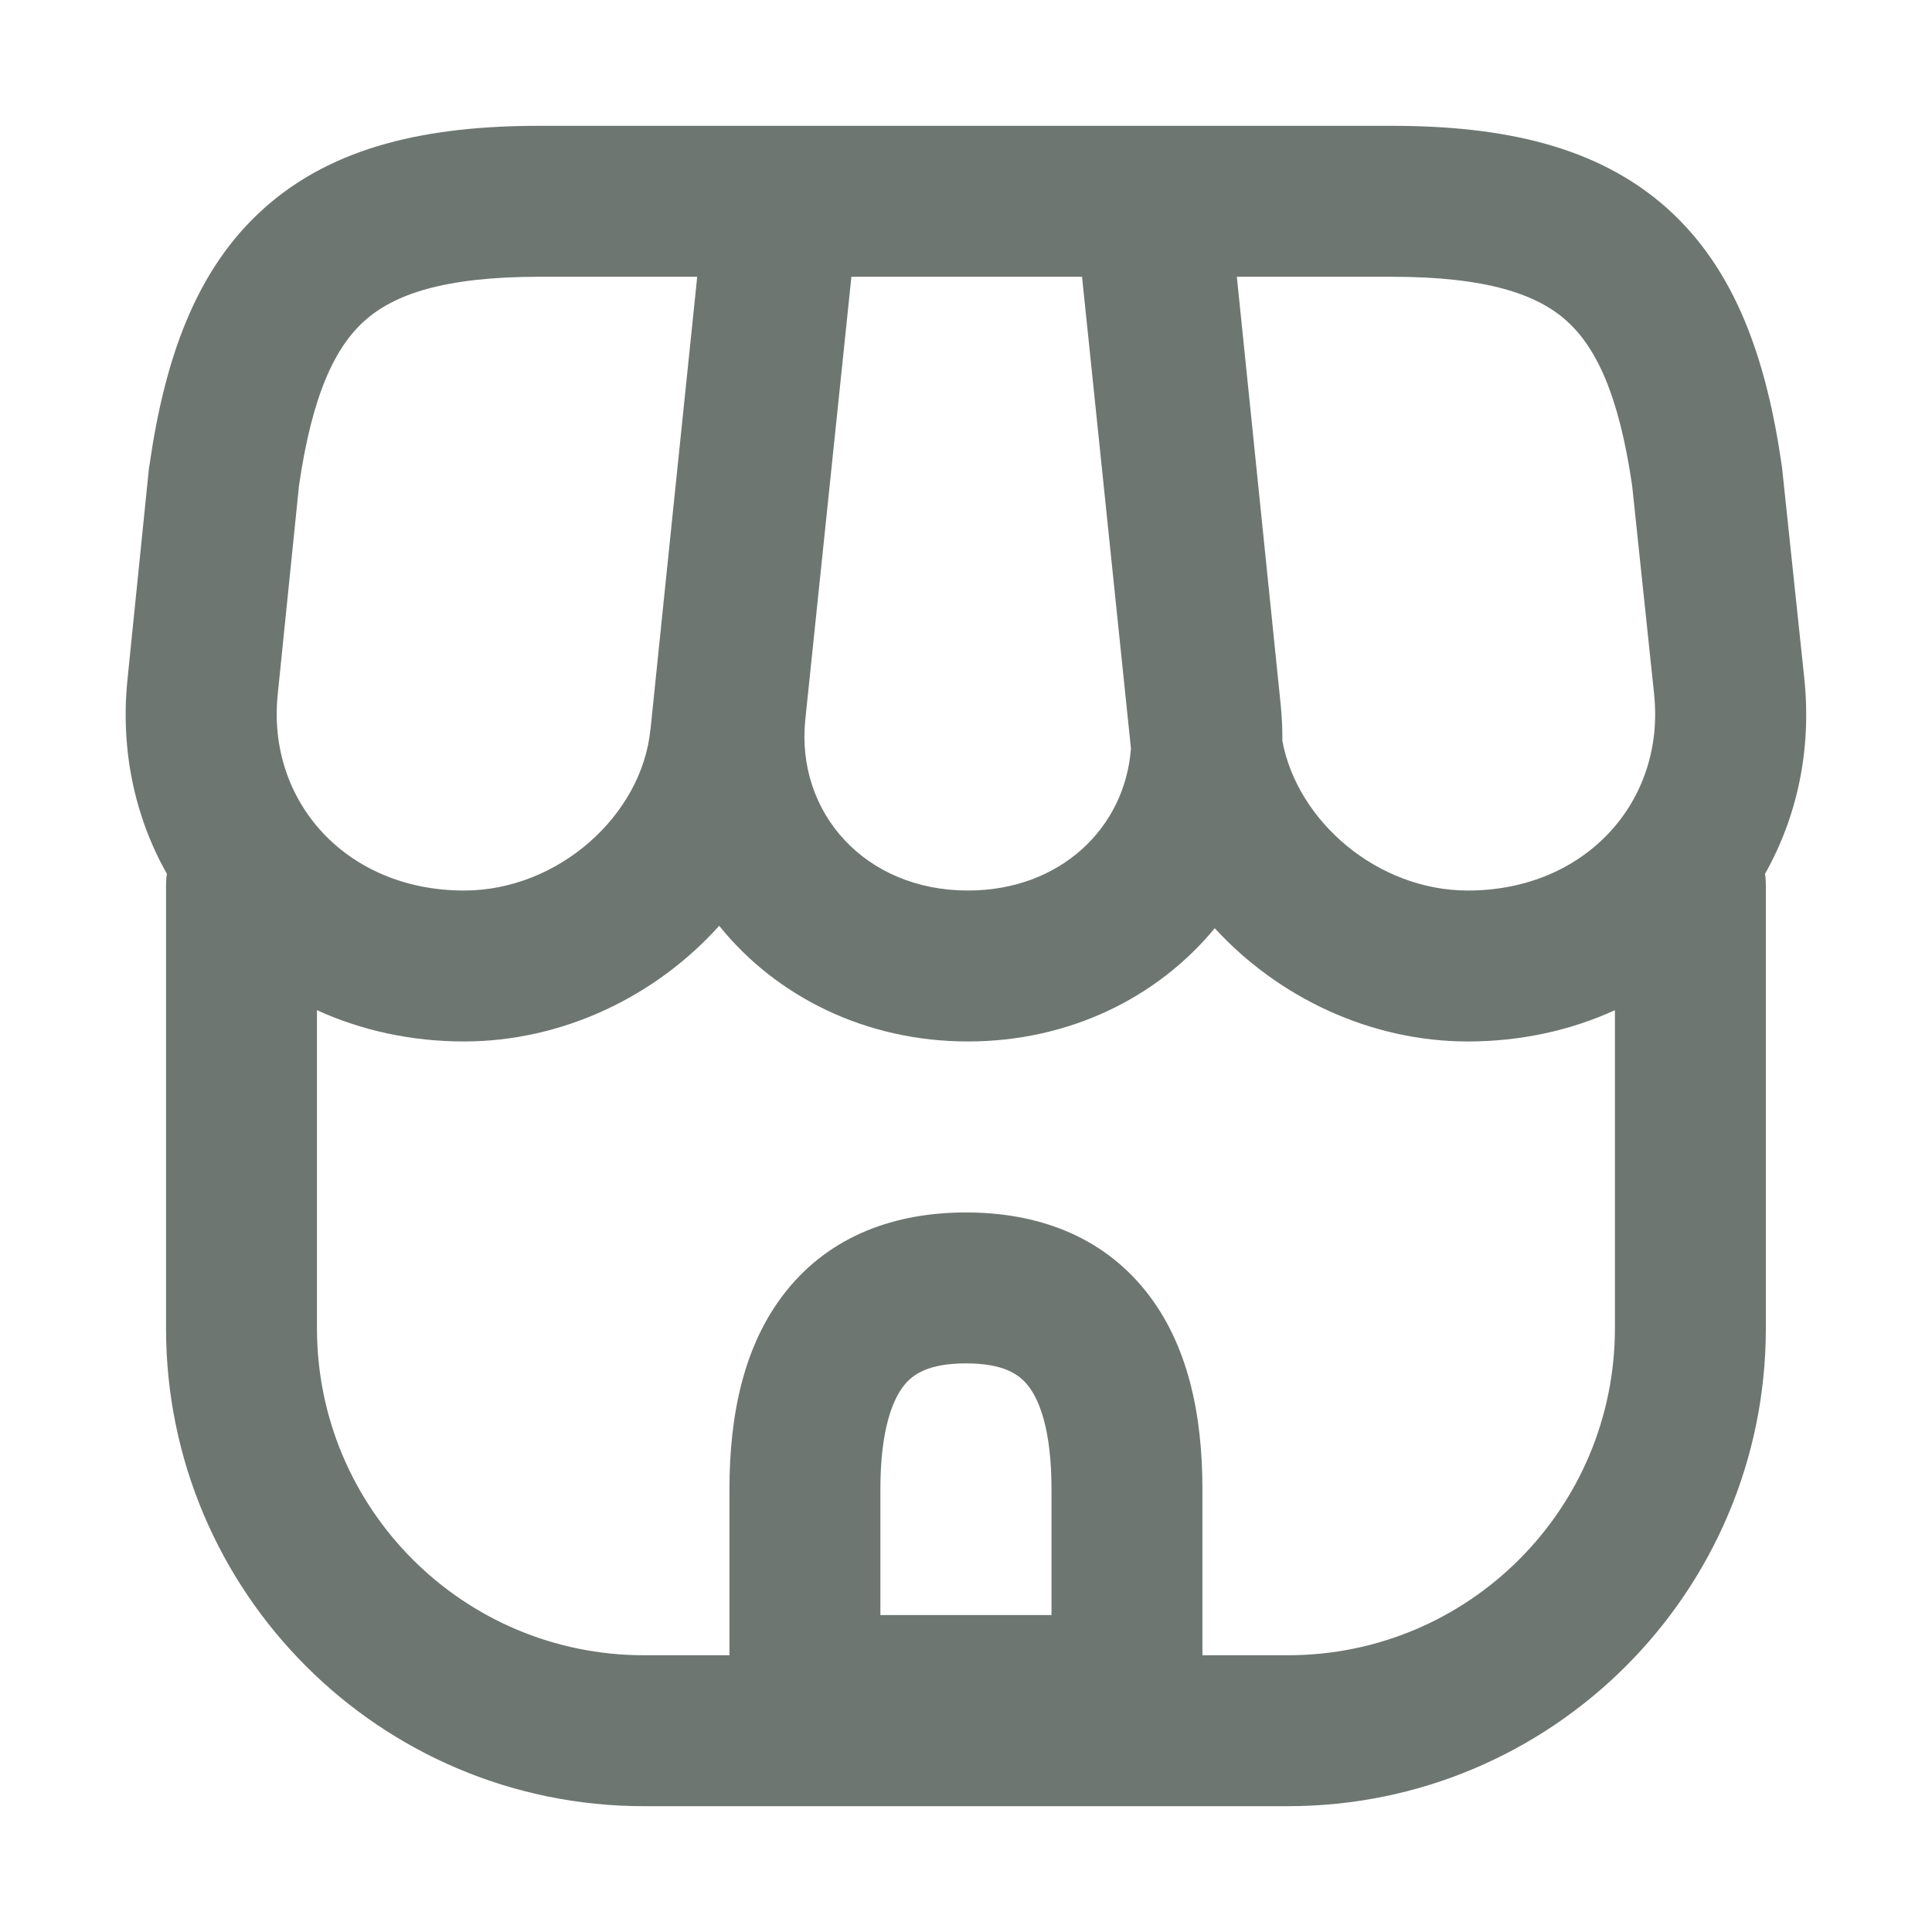 <svg width="16" height="16" viewBox="0 0 16 16" fill="none" xmlns="http://www.w3.org/2000/svg">
<path fill-rule="evenodd" clip-rule="evenodd" d="M4.466 1.042C3.547 1.042 2.766 1.208 2.189 1.723C1.615 2.234 1.362 2.985 1.237 3.858C1.235 3.866 1.234 3.875 1.233 3.883L1.056 5.624L1.056 5.625C0.995 6.219 1.12 6.772 1.382 7.237C1.377 7.268 1.375 7.3 1.375 7.333V11C1.375 13.186 3.147 14.958 5.333 14.958H10.666C12.852 14.958 14.624 13.186 14.624 11V7.333C14.624 7.3 14.622 7.268 14.617 7.237C14.879 6.772 15.004 6.219 14.943 5.624L14.943 5.623L14.759 3.881C14.758 3.873 14.757 3.865 14.756 3.858C14.631 2.985 14.377 2.234 13.804 1.723C13.226 1.208 12.445 1.042 11.526 1.042H9.551H9.525H6.487L6.477 1.042L6.468 1.042H4.466ZM13.374 8.366C13.008 8.533 12.595 8.625 12.156 8.625C11.351 8.625 10.587 8.262 10.06 7.687C9.586 8.263 8.852 8.625 8.016 8.625C7.171 8.625 6.429 8.255 5.956 7.667C5.429 8.254 4.657 8.625 3.843 8.625C3.404 8.625 2.991 8.533 2.625 8.366V11C2.625 12.496 3.837 13.708 5.333 13.708H6.041V12.333C6.041 11.71 6.162 11.128 6.511 10.692C6.881 10.229 7.417 10.041 8 10.041C8.582 10.041 9.118 10.229 9.488 10.692C9.837 11.128 9.958 11.71 9.958 12.333V13.708H10.666C12.162 13.708 13.374 12.496 13.374 11V8.366ZM2.3 5.751L2.476 4.023C2.587 3.258 2.779 2.871 3.021 2.655C3.26 2.442 3.667 2.292 4.466 2.292H5.774L5.531 4.642L5.531 4.642L5.387 6.042L5.386 6.044C5.316 6.75 4.625 7.375 3.843 7.375C2.865 7.375 2.209 6.634 2.3 5.752L2.3 5.751ZM7.051 2.292H8.961L9.363 6.17L9.363 6.173L9.366 6.2C9.316 6.859 8.779 7.375 8.016 7.375C7.163 7.375 6.591 6.729 6.669 5.961L6.669 5.961L7.051 2.292ZM10.606 5.834C10.616 5.936 10.621 6.037 10.62 6.136C10.745 6.805 11.411 7.375 12.156 7.375C13.133 7.375 13.79 6.635 13.699 5.753L13.699 5.752L13.517 4.024C13.406 3.258 13.213 2.871 12.972 2.655C12.732 2.442 12.326 2.292 11.526 2.292H10.243L10.606 5.834L10.606 5.834ZM7.487 11.473C7.392 11.592 7.291 11.842 7.291 12.333V13.375H8.708V12.333C8.708 11.842 8.608 11.592 8.512 11.473C8.438 11.38 8.308 11.291 8 11.291C7.691 11.291 7.561 11.38 7.487 11.473Z" fill="#6E7672"/>
</svg>
